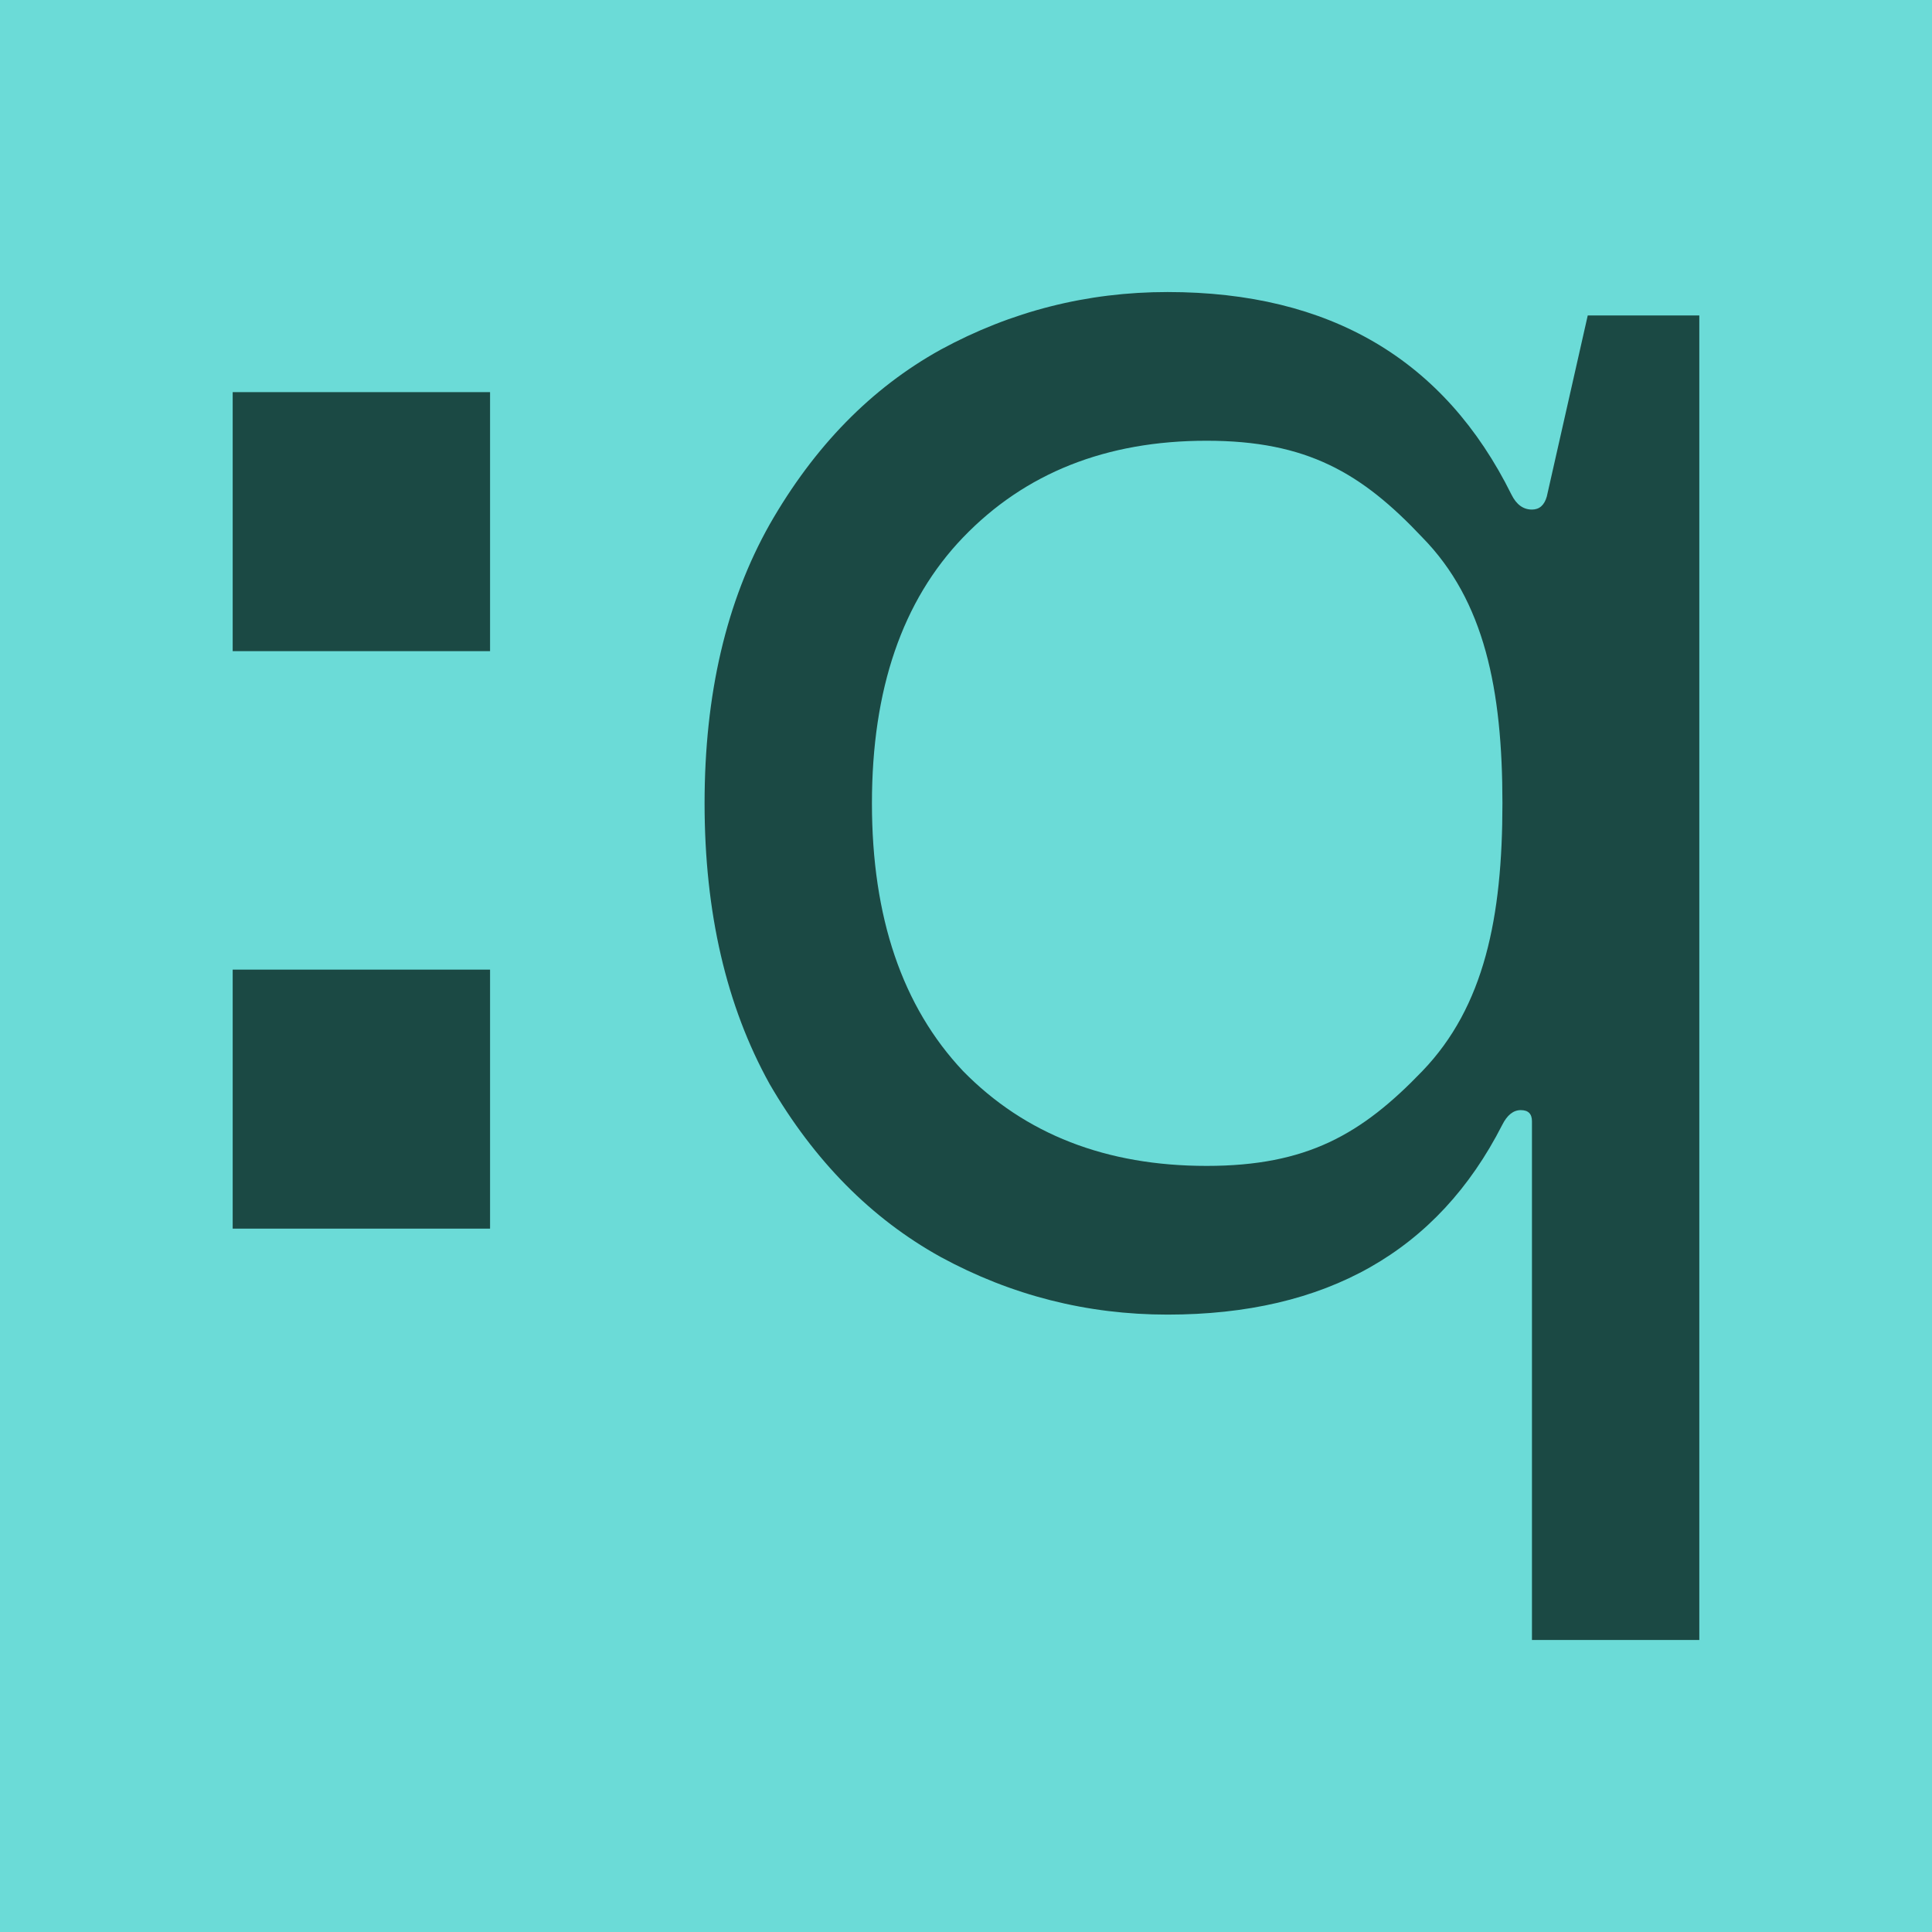 <svg xmlns="http://www.w3.org/2000/svg" version="1.1" xmlns:xlink="http://www.w3.org/1999/xlink" xmlns:svgjs="http://svgjs.dev/svgjs" width="32" height="32"><svg width="32" height="32" viewBox="0 0 32 32" fill="none" xmlns="http://www.w3.org/2000/svg">
<rect width="32" height="32" fill="#6BDBD7"></rect>
<path d="M28.146 27.163H25.374V18.571C25.374 18.448 25.312 18.387 25.189 18.387C25.066 18.387 24.963 18.469 24.881 18.633C23.814 20.727 21.966 21.774 19.338 21.774C18.004 21.774 16.751 21.456 15.581 20.82C14.431 20.183 13.487 19.228 12.748 17.956C12.03 16.662 11.67 15.112 11.67 13.305C11.67 11.499 12.03 9.959 12.748 8.686C13.487 7.393 14.431 6.428 15.581 5.791C16.751 5.155 18.004 4.837 19.338 4.837C22.028 4.837 23.927 5.956 25.035 8.193C25.117 8.358 25.23 8.44 25.374 8.44C25.497 8.44 25.579 8.368 25.62 8.224L26.298 5.225H28.146V27.163ZM24.885 13.305C24.885 11.417 24.586 9.949 23.559 8.902C22.553 7.834 21.648 7.3 19.985 7.3C18.322 7.3 16.977 7.834 15.951 8.902C14.945 9.949 14.442 11.417 14.442 13.305C14.442 15.194 14.945 16.672 15.951 17.74C16.977 18.787 18.322 19.311 19.985 19.311C21.648 19.311 22.553 18.787 23.559 17.74C24.586 16.672 24.885 15.194 24.885 13.305Z" fill="#1B4944"></path>
<path d="M8.117 6.495V10.785H3.854V6.495H8.117Z" fill="#1B4944"></path>
<path d="M8.117 16.06V20.35H3.854V16.06H8.117Z" fill="#1B4944"></path>
</svg><style>@media (prefers-color-scheme: light) { :root { filter: none; } }
@media (prefers-color-scheme: dark) { :root { filter: none; } }
</style></svg>